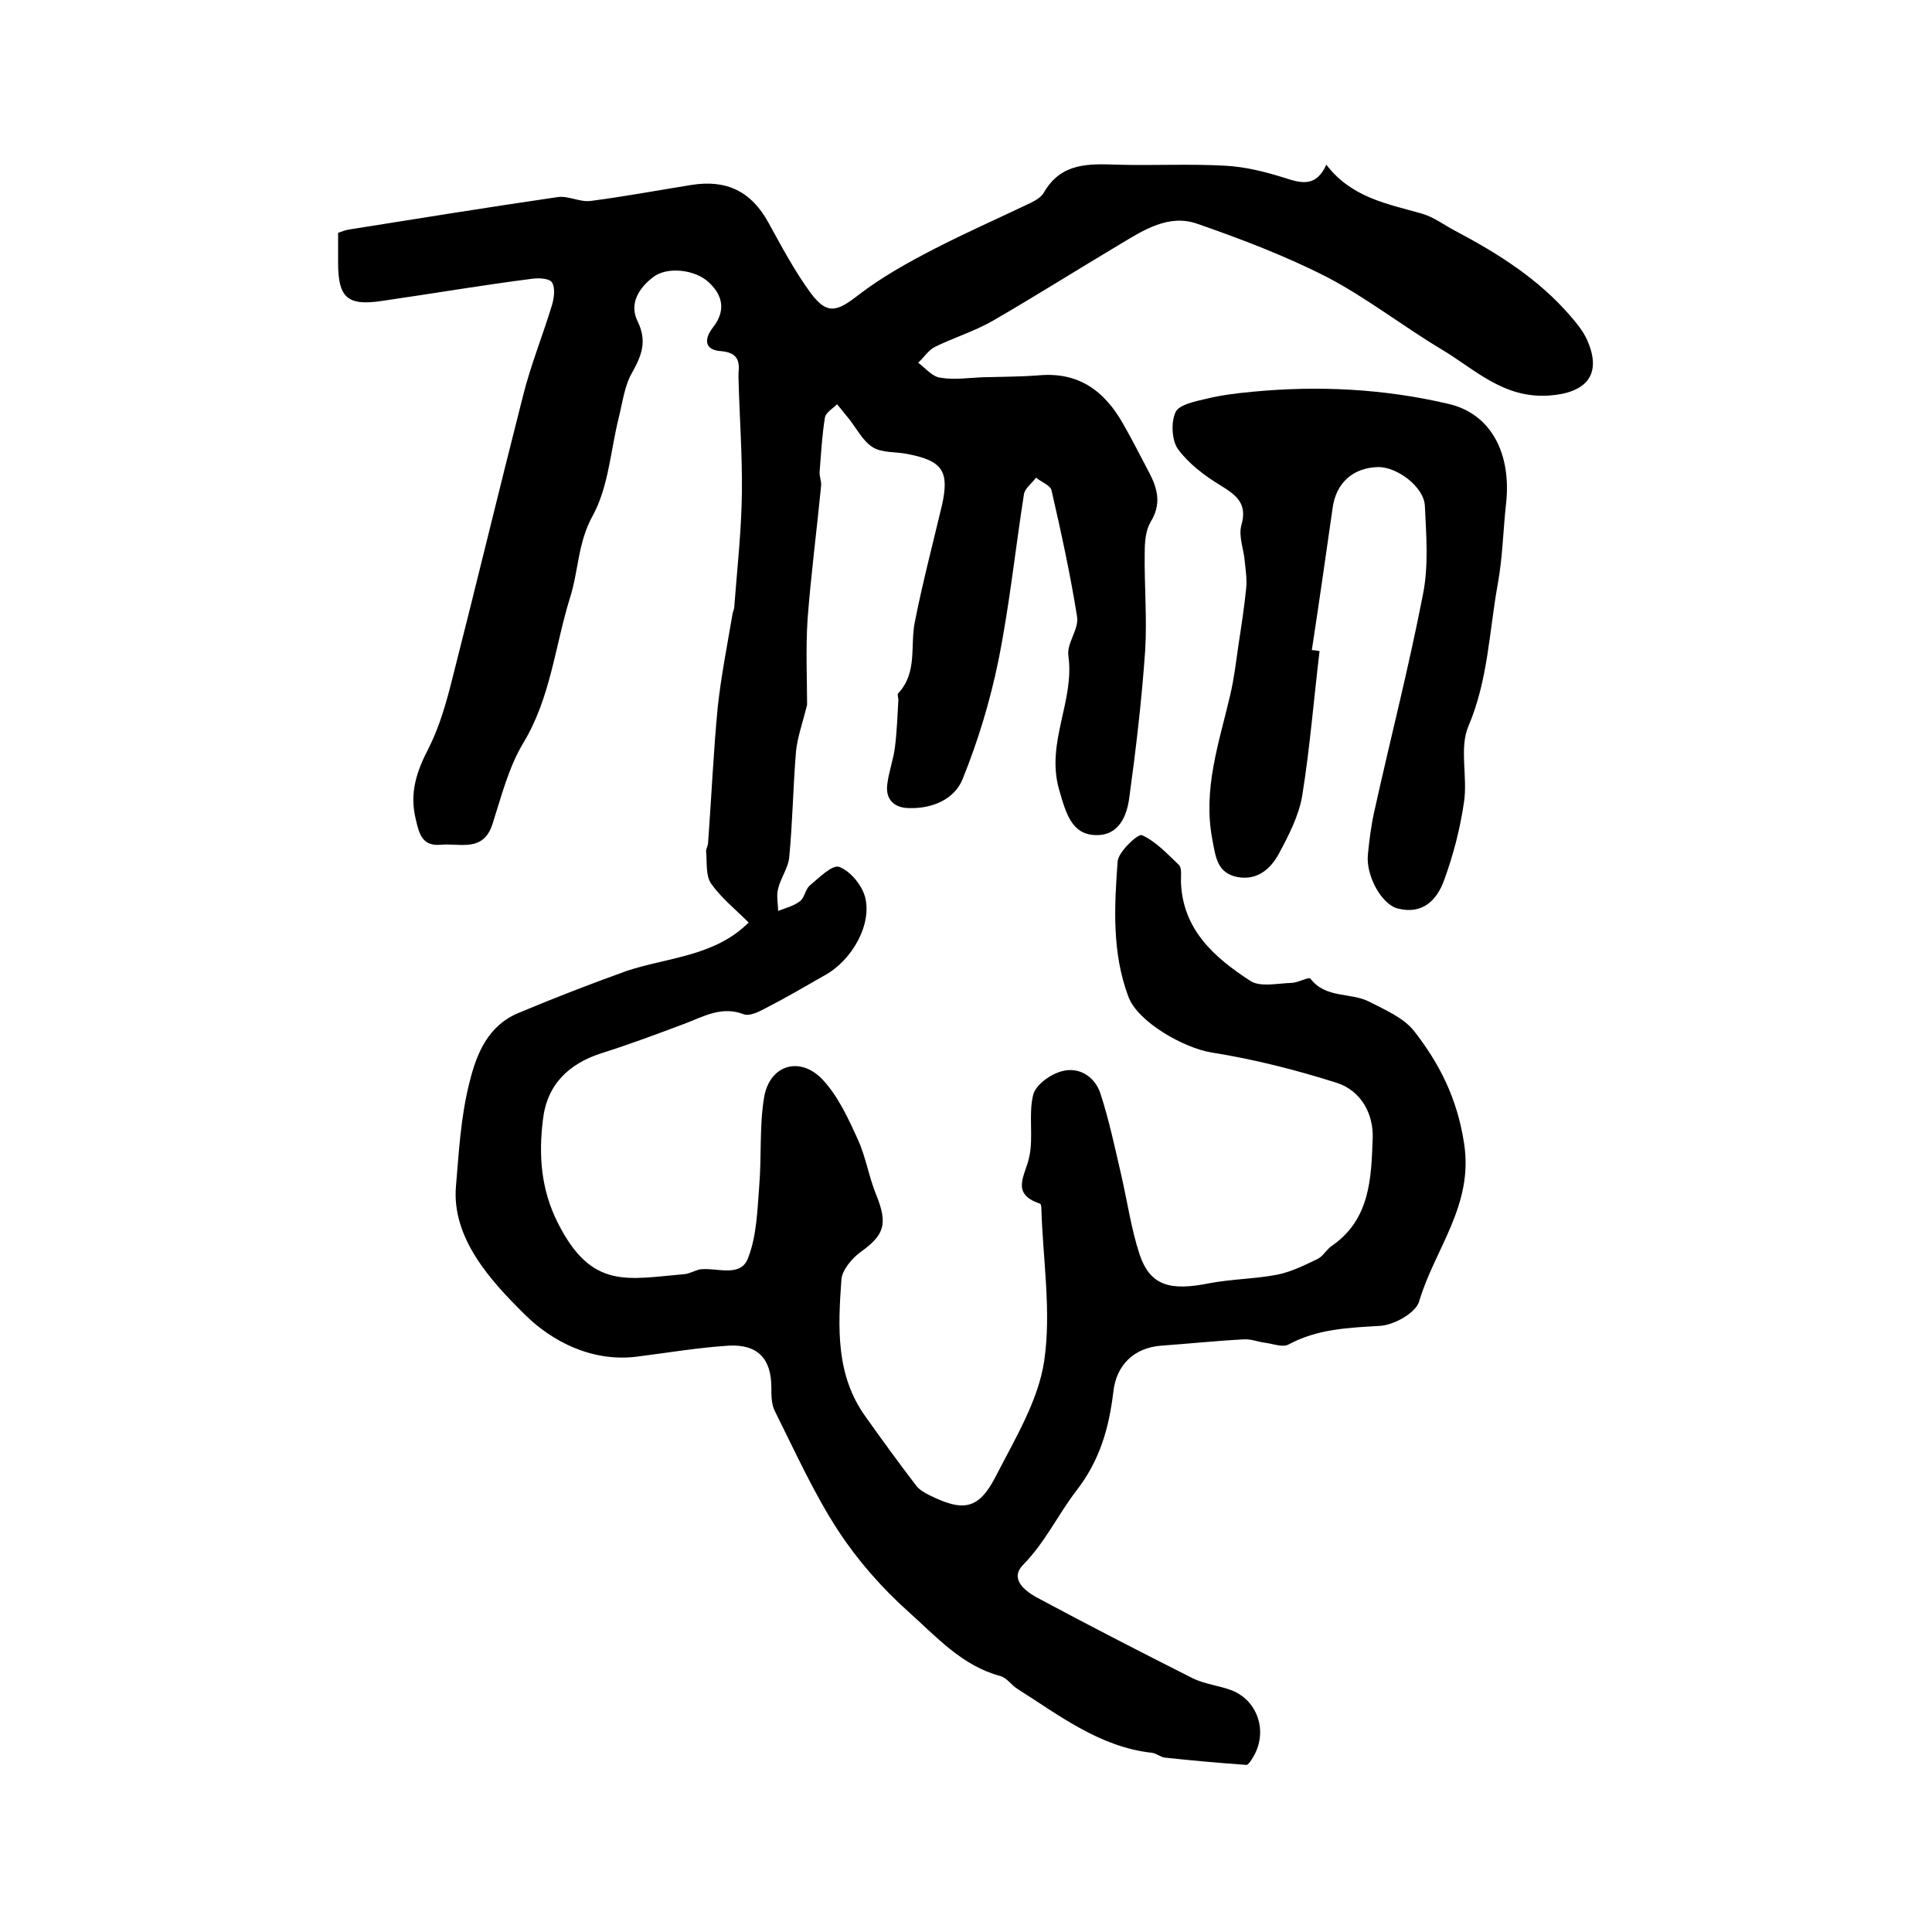<?xml version="1.0" encoding="utf-8"?>
<!-- Generator: Adobe Illustrator 22.0.0, SVG Export Plug-In . SVG Version: 6.00 Build 0)  -->
<svg version="1.1" id="图层_1" xmlns="http://www.w3.org/2000/svg" xmlns:xlink="http://www.w3.org/1999/xlink" x="0px" y="0px"
	 viewBox="0 0 400 400" style="enable-background:new 0 0 400 400;" xml:space="preserve">
<style type="text/css">
	.st0{fill:#FFFFFF;}
</style>
<g>
	
	<path d="M155,191c-2.8-2.8-5.7-5.1-7.8-8.1c-1.1-1.6-0.8-4.3-1-6.5c-0.1-0.6,0.4-1.3,0.4-1.9c0.7-9.4,1.1-18.8,2-28.1
		c0.7-6.5,2-13,3.1-19.5c0.1-0.3,0.2-0.6,0.3-1c0.6-7.9,1.5-15.9,1.6-23.8c0.1-7.9-0.5-15.9-0.7-23.8c0-0.3,0-0.7,0-1
		c0.3-2.7-0.3-4.3-3.6-4.6c-3.3-0.2-3.7-2.3-1.7-4.9c2.6-3.3,2.2-6.5-0.8-9.3c-2.8-2.7-8.7-3.4-11.6-1.1c-2.9,2.2-5,5.5-3.2,9.1
		c2,4.1,0.9,7-1.1,10.6c-1.6,2.7-2,6.2-2.8,9.4c-1.7,6.8-2.1,14.3-5.4,20.3c-3.1,5.6-2.9,11.4-4.7,17c-3.1,10-4,20.7-9.7,30.1
		c-3,5-4.5,11-6.3,16.6c-1.9,6.1-6.8,4-10.8,4.4c-3.7,0.3-4.4-2.1-5.1-5.2c-1.4-5.6,0.2-10.1,2.7-14.9c2.2-4.4,3.6-9.3,4.8-14.1
		c5-19.6,9.7-39.2,14.7-58.8c1.6-6.4,4.1-12.5,6-18.8c0.4-1.4,0.7-3.4,0-4.6c-0.4-0.8-2.6-1-4-0.8C100,59,89.5,60.8,79.1,62.3
		c-7.2,1.1-9.1-0.7-9.1-7.9c0-2,0-4,0-6.2c0.9-0.3,1.6-0.6,2.4-0.7c14.4-2.3,28.7-4.6,43.1-6.7c2.2-0.3,4.6,1.1,6.8,0.8
		c7-0.9,13.9-2.2,20.8-3.3c7.4-1.2,12.5,1.4,16,7.8c2.7,4.9,5.4,10,8.7,14.5c3.4,4.6,5.4,4,9.9,0.5c4.8-3.7,10.2-6.7,15.6-9.5
		c6.6-3.4,13.4-6.4,20.1-9.6c1-0.5,2.2-1.2,2.7-2.1c3.6-6.3,9.4-6,15.4-5.8c7.3,0.2,14.7-0.2,22,0.2c4.3,0.2,8.6,1.3,12.7,2.6
		c3.6,1.2,6.4,1.6,8.4-2.8c5.2,6.8,12.6,8.1,19.7,10.1c2.5,0.7,4.7,2.4,7,3.6c8.9,4.7,17.3,10,23.9,17.7c1.3,1.5,2.6,3.1,3.4,4.9
		c3.2,7.2-0.2,11-8,11.5c-9.4,0.6-15.3-5.5-22.2-9.6c-8-4.8-15.4-10.6-23.6-14.9c-8.6-4.4-17.8-7.9-27-11.1c-5.8-2-11,1.3-15.8,4.2
		c-8.9,5.3-17.6,10.8-26.6,16c-3.7,2.1-7.9,3.4-11.8,5.3c-1.4,0.7-2.3,2.2-3.5,3.3c1.5,1.1,2.9,2.9,4.6,3.1c2.9,0.5,6,0,9-0.1
		c3.8-0.1,7.7-0.1,11.5-0.4c8.2-0.7,13.5,3.3,17.3,10c1.9,3.3,3.6,6.7,5.4,10.1c1.8,3.4,2.6,6.6,0.3,10.3c-1,1.7-1.2,4.1-1.2,6.3
		c-0.1,6.7,0.5,13.5,0.1,20.2c-0.7,10.2-1.9,20.4-3.3,30.6c-0.5,3.7-2.1,7.8-6.9,7.7c-5-0.1-6.2-4.4-7.7-9.7
		c-2.6-9.6,3.3-18.1,2-27.4c-0.4-2.6,2.2-5.5,1.8-8.1c-1.4-8.8-3.3-17.5-5.3-26.2c-0.2-1-2.1-1.7-3.2-2.6c-0.8,1.1-2.3,2.2-2.5,3.4
		c-1.8,11.5-3,23.1-5.3,34.5c-1.7,8.3-4.2,16.6-7.4,24.5c-1.7,4.2-6.3,6.2-11.3,6c-2.9-0.1-4.7-1.8-4.3-4.9c0.3-2.6,1.3-5.2,1.6-7.8
		c0.4-3.2,0.5-6.4,0.7-9.7c0-0.5-0.3-1.2,0-1.4c4-4.3,2.4-9.8,3.4-14.7c1.6-8.1,3.7-16.1,5.6-24.1c1.6-7.1,0.2-9.3-7.1-10.7
		c-2.4-0.5-5.3-0.2-7.2-1.4c-2.1-1.3-3.4-4-5.1-6.1c-0.8-0.9-1.5-1.9-2.3-2.8c-0.9,0.9-2.3,1.7-2.5,2.7c-0.6,3.7-0.8,7.4-1.1,11.2
		c-0.1,1,0.4,2,0.3,3c-0.9,9.2-2.1,18.4-2.8,27.6c-0.4,6.2-0.1,12.5-0.1,17.7c-0.9,3.7-2,6.7-2.3,9.7c-0.6,7.3-0.7,14.6-1.4,21.9
		c-0.2,2.2-1.8,4.3-2.3,6.5c-0.4,1.4,0,3.1,0,4.6c1.5-0.6,3.2-1,4.5-2c1-0.7,1.1-2.5,2.1-3.3c1.9-1.6,4.7-4.4,6.1-3.8
		c2.3,0.9,4.6,3.7,5.3,6.2c1.5,5.7-2.7,13.1-8.3,16.2c-4.2,2.4-8.3,4.8-12.6,7c-1.3,0.7-3.1,1.5-4.2,1.1c-4.6-1.8-8.4,0.5-12.4,2
		c-5.6,2.1-11.2,4.2-16.9,6c-7,2.2-11.5,6.6-12.3,13.9c-0.9,7.3-0.4,14.4,3.1,21.3c7,13.9,14.4,11.6,26.2,10.6
		c1.1-0.1,2.2-0.8,3.3-1c3.5-0.4,8.4,1.8,9.9-2.4c1.8-4.6,1.9-10,2.3-15c0.5-6.1,0-12.2,1-18.2c1.1-6.6,7.2-8.6,11.9-3.9
		c3.3,3.4,5.5,8.2,7.5,12.6c1.7,3.7,2.3,7.9,3.9,11.7c2.3,5.8,1.6,8.1-3.3,11.6c-1.8,1.3-3.9,3.8-4,5.8c-0.7,9.8-1.2,19.7,5,28.3
		c3.4,4.8,6.9,9.6,10.5,14.3c0.7,0.9,1.8,1.5,2.8,2c7.1,3.5,10.2,2.9,13.8-4.2c3.9-7.6,8.7-15.5,9.9-23.7c1.5-10.3-0.3-21-0.6-31.6
		c0-0.3-0.1-0.9-0.3-0.9c-6.2-2.1-3-5.8-2.2-9.7c0.9-4.1-0.2-8.7,0.8-12.8c0.5-2.1,3.6-4.3,5.9-4.9c3.5-1,6.8,1,8,4.5
		c1.8,5.5,3,11.2,4.3,16.8c1.3,5.6,2.1,11.4,3.9,16.8c2.2,6.3,6.3,7.4,14.3,5.8c4.7-0.9,9.5-0.9,14.2-1.8c2.9-0.6,5.7-2,8.4-3.3
		c1.1-0.6,1.8-2,2.9-2.7c7.9-5.5,8.1-14,8.4-22.2c0.2-5.2-2.5-9.9-7.4-11.5c-8.5-2.7-17.2-4.9-26-6.3c-5.6-0.9-15.3-6.3-17.2-11.6
		c-3.4-9.1-2.9-18.6-2.2-28c0.2-2,4.2-5.7,5-5.4c2.9,1.3,5.3,3.9,7.7,6.2c0.6,0.6,0.4,2.2,0.4,3.4c0.3,10,7,15.8,14.4,20.6
		c2,1.3,5.6,0.5,8.4,0.4c1.4,0,3.7-1.3,4-0.9c3.2,4.2,8.3,2.8,12.2,4.8c3.3,1.7,7.1,3.3,9.3,6.1c5.3,6.8,8.9,14,10.3,23.1
		c2.1,12.9-6.1,22-9.3,32.9c-0.7,2.3-5.1,4.8-8,5c-6.6,0.4-13,0.6-19.1,3.9c-1.2,0.6-3.2-0.2-4.8-0.4c-1.5-0.2-2.9-0.8-4.4-0.7
		c-5.7,0.3-11.4,0.9-17,1.3c-5.7,0.4-9.4,4-10,9.6c-0.9,7.5-2.8,14.2-7.7,20.5c-3.7,4.8-6.4,10.6-10.9,15.2
		c-2.9,2.9,0.1,5.3,2.5,6.7c10.8,5.8,21.7,11.4,32.6,16.9c2.5,1.2,5.5,1.5,8.1,2.5c5.4,2.2,7.4,8.6,4.4,13.7
		c-0.4,0.7-1.1,1.8-1.5,1.7c-5.6-0.4-11.2-0.9-16.8-1.5c-0.9-0.1-1.8-0.9-2.7-1c-10.8-1.2-19.1-7.7-27.8-13.2
		c-1.3-0.8-2.2-2.3-3.6-2.7c-7.9-2.1-13.2-8.1-18.9-13.2c-5.5-4.9-10.6-10.7-14.6-16.8c-5.1-7.8-9-16.5-13.2-24.9
		c-0.7-1.4-0.7-3.2-0.7-4.8c0-6-2.8-9-8.8-8.7c-6.4,0.4-12.8,1.5-19.2,2.3c-9.2,1.1-17.5-3.2-23.1-8.8c-7.1-7-15.1-15.8-14.2-26.5
		c0.6-7,1-14.5,2.8-21.5c1.5-6.1,3.9-11.8,10.2-14.4c7.4-3.1,14.9-6,22.4-8.7C138.3,198.2,148,198,155,191z"/>
	<path d="M273.2,134.8c-1.2,10-2,20.1-3.6,30c-0.7,4.1-2.8,8.2-4.8,11.9c-1.7,3.2-4.5,5.6-8.5,4.9c-4.3-0.8-4.6-4.1-5.3-7.8
		c-2-10.5,1.4-20,3.7-29.9c0.8-3.4,1.2-6.8,1.7-10.3c0.6-3.9,1.2-7.8,1.6-11.7c0.2-1.9-0.1-3.9-0.3-5.8c-0.2-2.4-1.3-5.1-0.7-7.3
		c1.3-4.5-0.9-6.2-4.3-8.3c-3.3-2-6.6-4.5-8.8-7.5c-1.3-1.8-1.5-5.6-0.5-7.7c0.7-1.5,4-2.2,6.2-2.7c3.2-0.8,6.5-1.2,9.8-1.5
		c13.6-1.3,27.2-0.6,40.4,2.5c8.9,2,13.2,10.3,12,20.8c-0.6,5.5-0.7,11-1.7,16.5c-1.8,9.9-2,19.9-6.1,29.5
		c-1.9,4.5-0.1,10.5-0.9,15.7c-0.8,5.5-2.2,10.9-4.1,16.1c-1.5,4.2-4.5,7.2-9.6,5.9c-3.3-0.8-6.6-6.7-6.2-11.1
		c0.3-3.1,0.7-6.3,1.4-9.3c3.3-14.9,7.1-29.6,10-44.6c1.2-5.9,0.7-12.3,0.4-18.4c-0.2-3.9-5.7-8-9.6-8c-5.3,0.1-8.8,3.3-9.5,8.5
		c-1.4,9.8-2.8,19.6-4.3,29.4C272,134.6,272.6,134.7,273.2,134.8z"/>
</g>
</svg>
